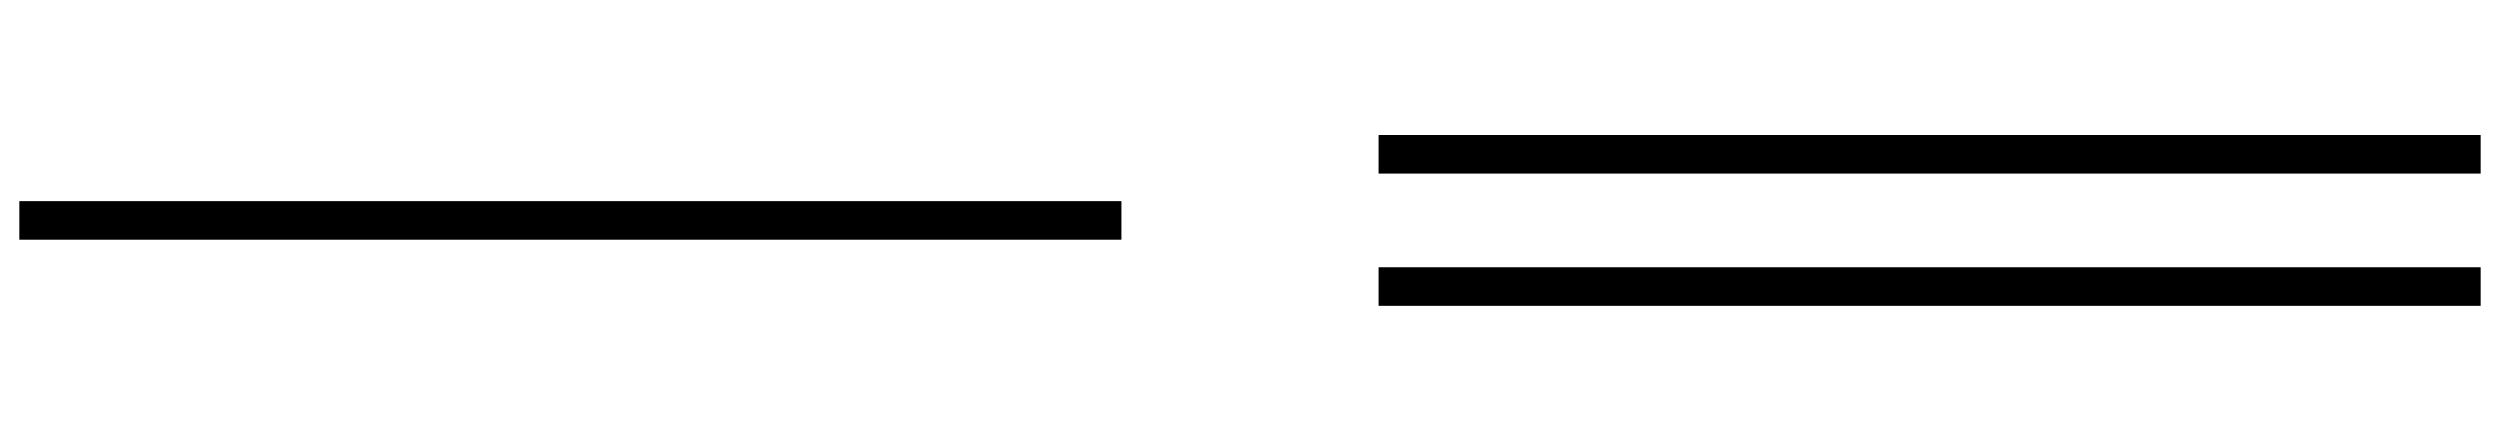 <?xml version="1.0" encoding="UTF-8" standalone="no"?>
<!-- Prepared for Wikisource (f0x1) -->
<svg	xmlns="http://www.w3.org/2000/svg"
	xmlns:xlink="http://www.w3.org/1999/xlink"
	width="431pt" height="76pt"
	viewBox="0 1000 6800 1200">
<desc>Source:
Flammarion - La Planète Mars et ses conditions d’habitabilité, tome 2 (1909)
Fig. 245+246, p. 413.
</desc>
<g fill="none">
<polyline points=" 50,1600 3050,1600"
	stroke="#000000" stroke-width="105px"/>
<polyline points=" 3750,1780 6750,1780"
	stroke="#000000" stroke-width="105px"/>
<polyline points=" 3750,1420 6750,1420"
	stroke="#000000" stroke-width="105px"/>
</g>
</svg>
